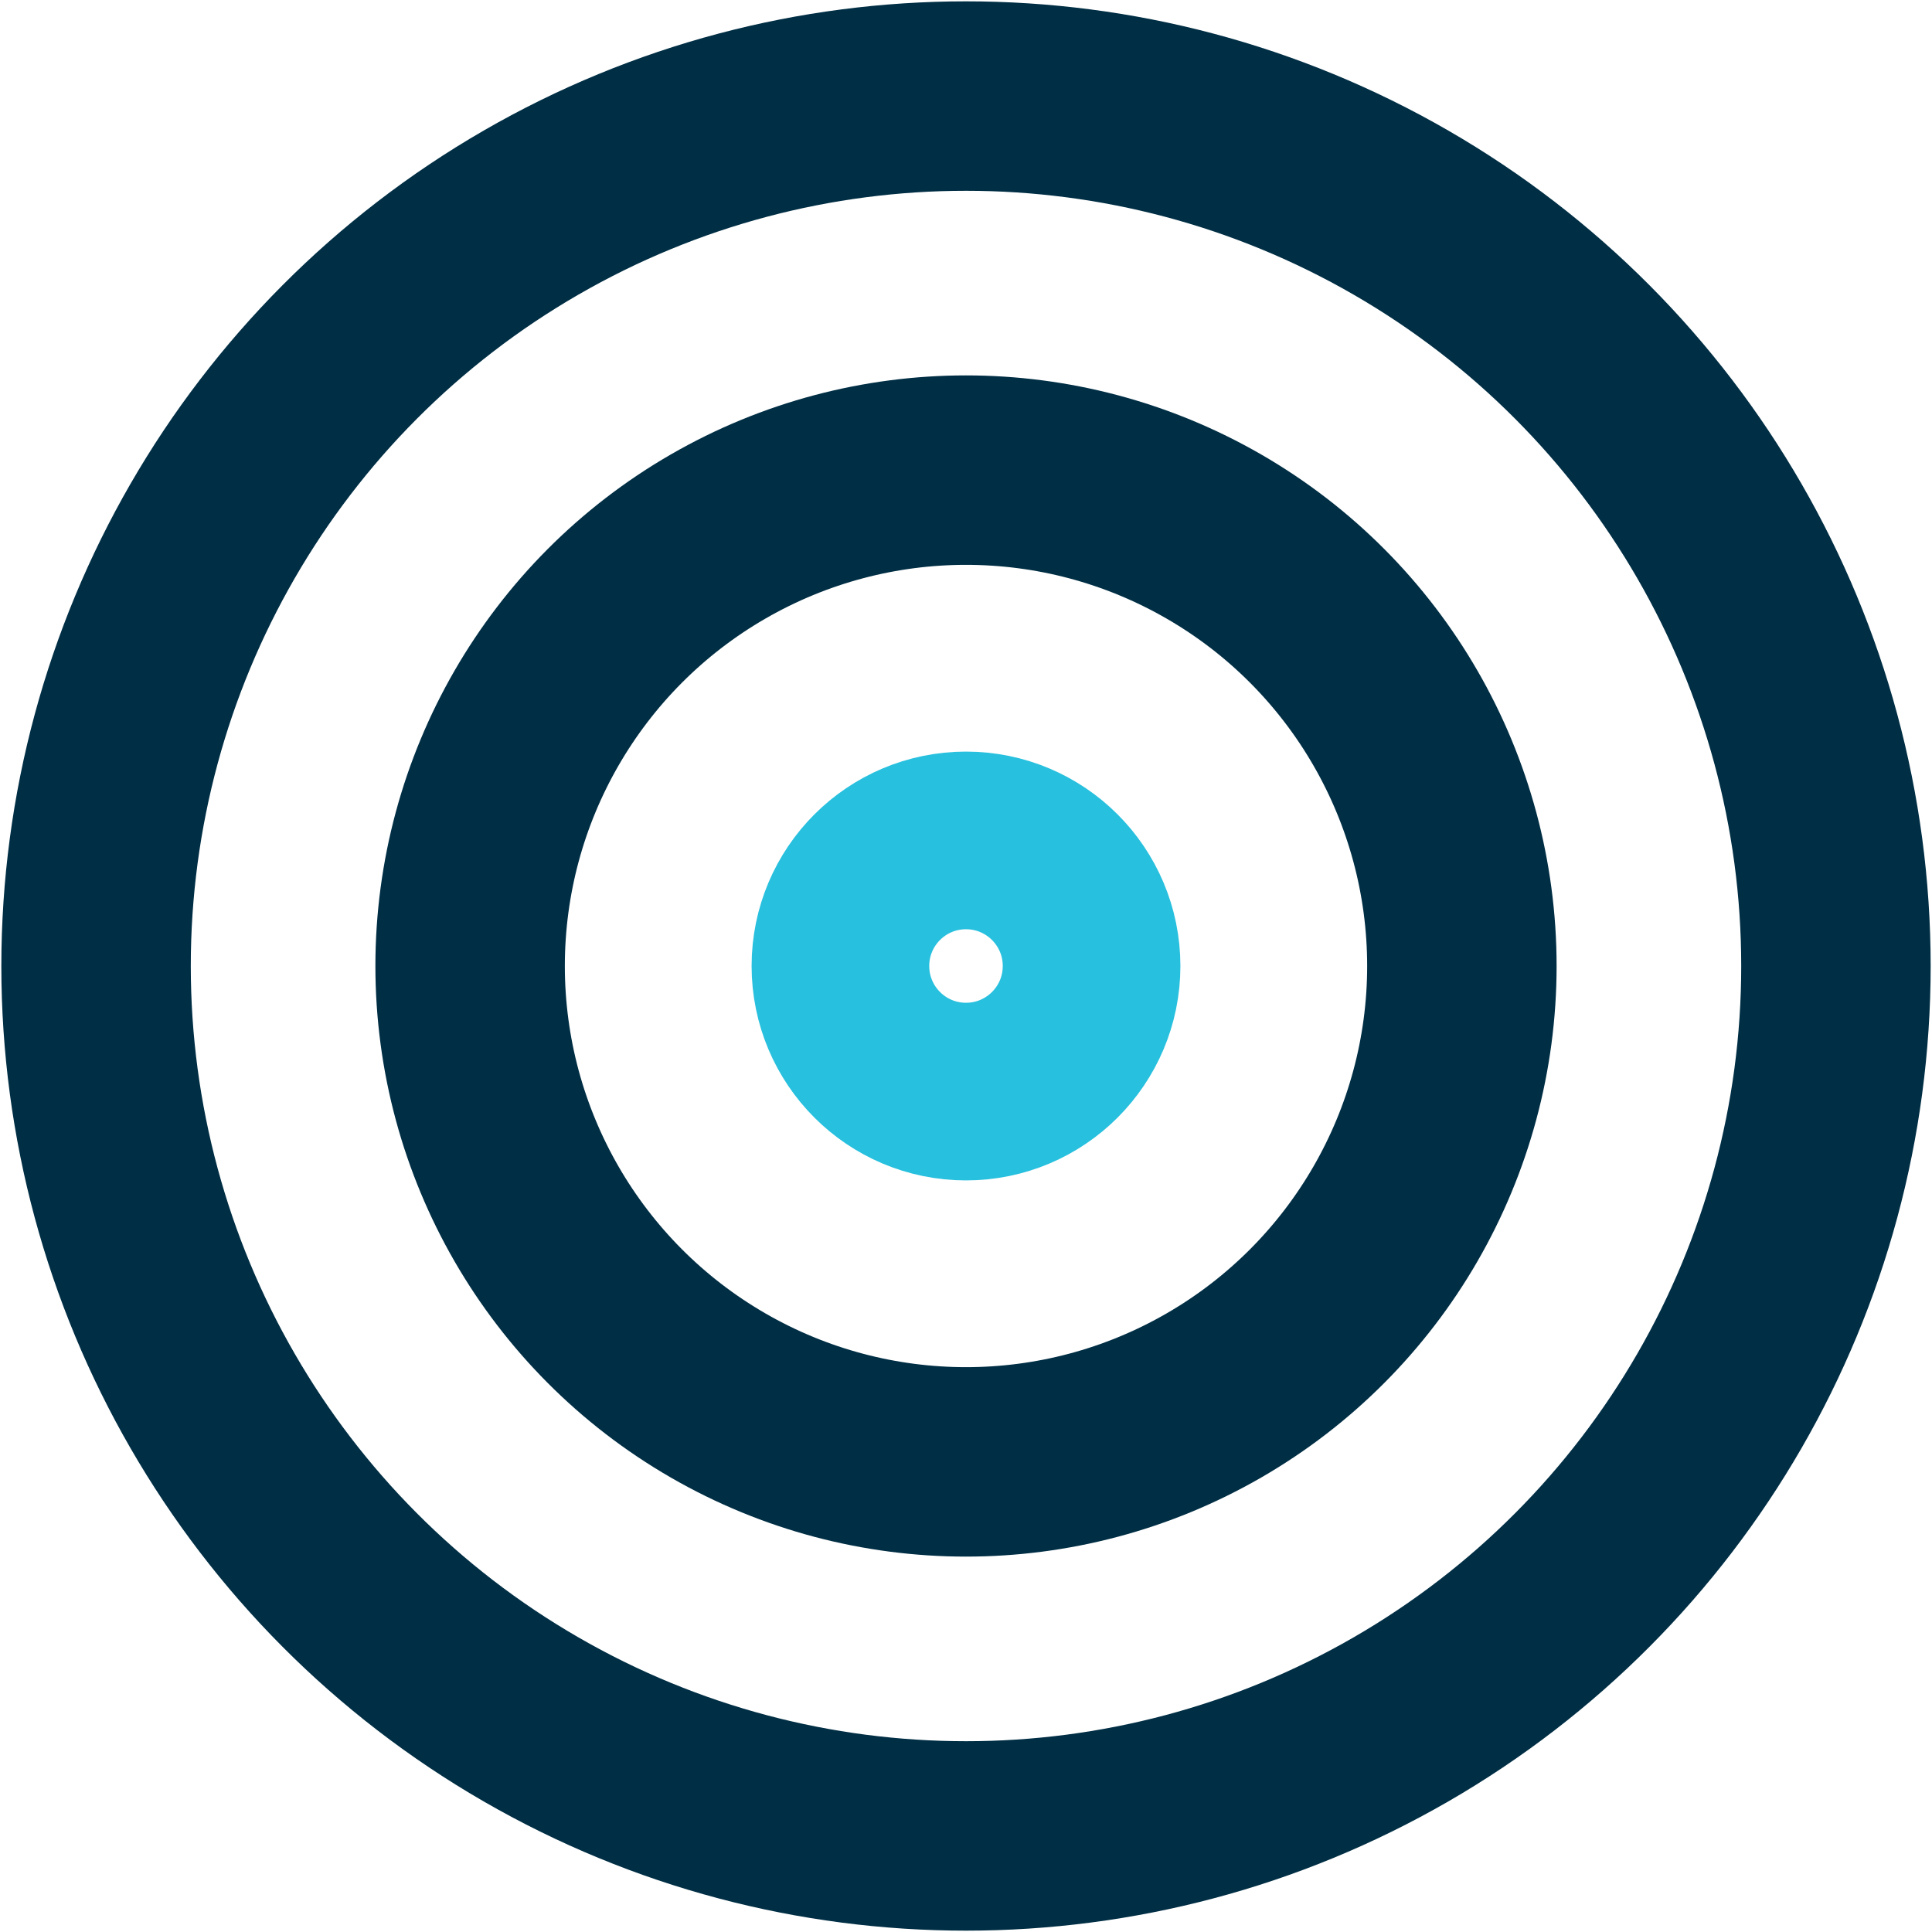 <svg xmlns="http://www.w3.org/2000/svg" id="Layer_1" data-name="Layer 1" viewBox="0 0 36 36"><defs><style>.cls-1,.cls-2{fill:none;stroke-miterlimit:10;}.cls-1{stroke:#002e44;stroke-width:3.53px;}.cls-2{stroke:#27c0de;stroke-width:3.31px;}</style></defs><title>Accuracy 36px</title><circle class="cls-1" cx="18" cy="18" r="16.21"></circle><circle class="cls-1" cx="18" cy="18" r="9.24"></circle><circle class="cls-2" cx="18" cy="18" r="2.34"></circle></svg>